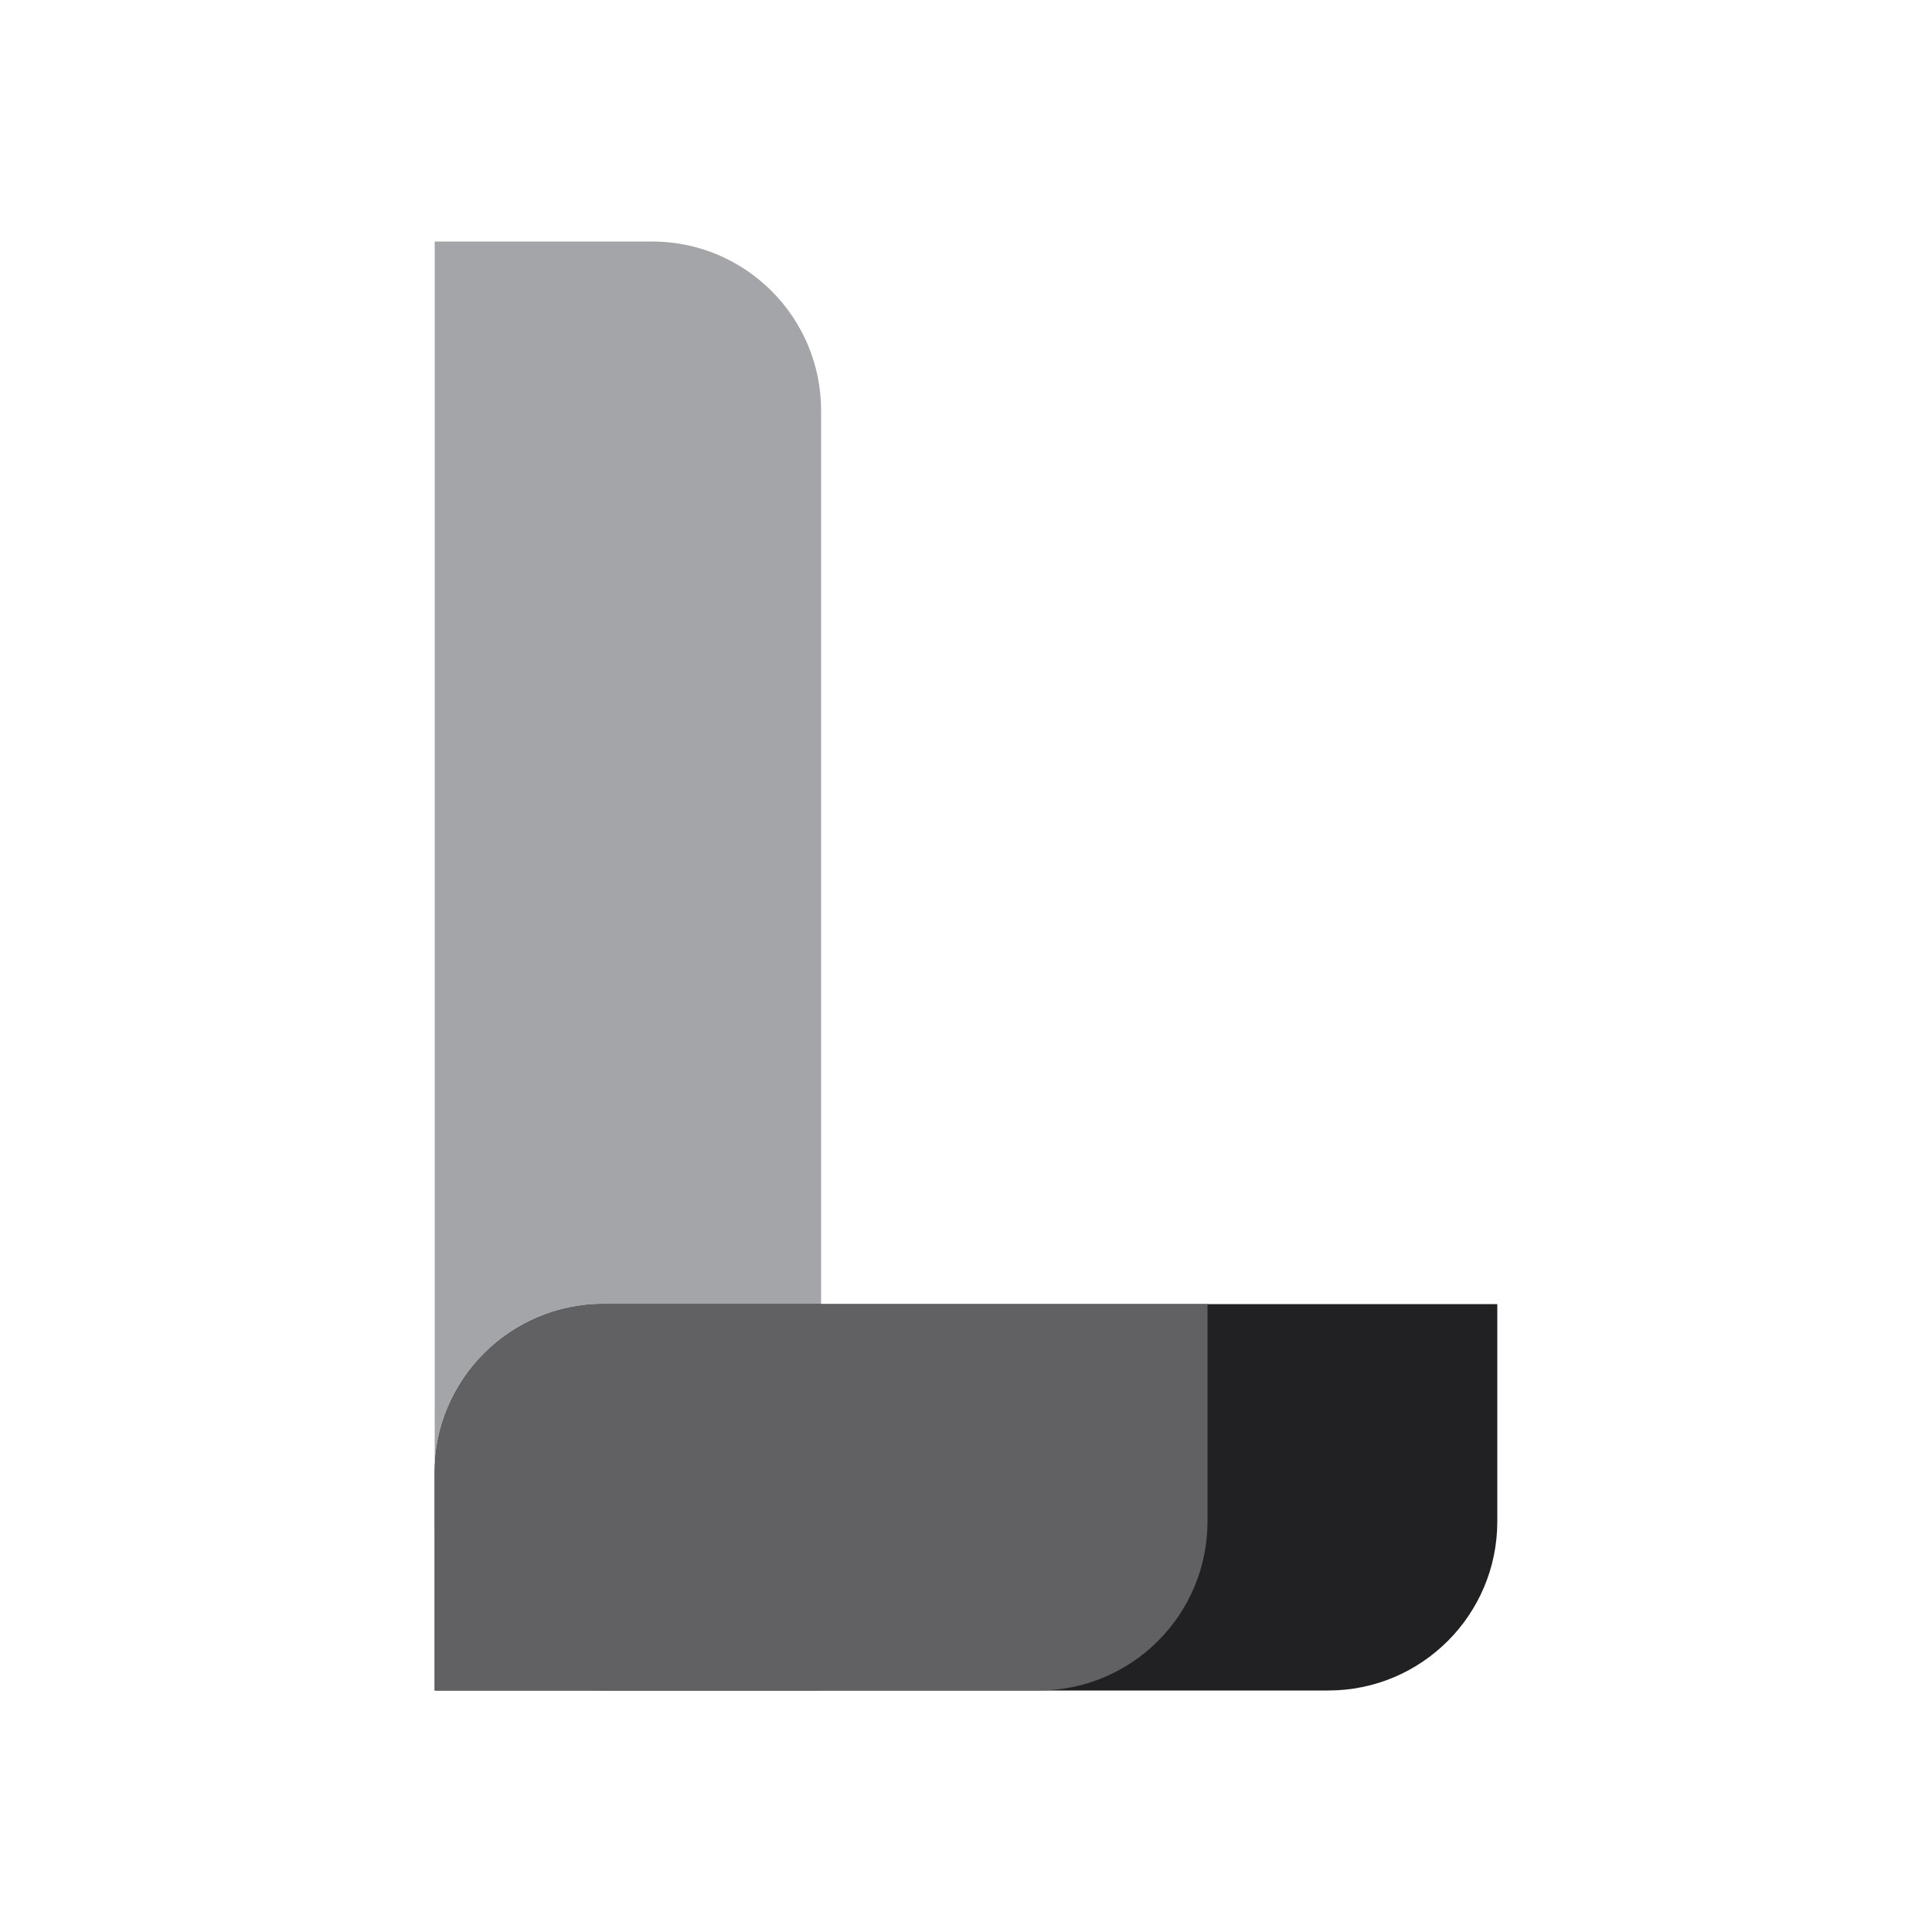 <svg xmlns="http://www.w3.org/2000/svg" version="1.1" xmlns:xlink="http://www.w3.org/1999/xlink" xmlns:svgjs="http://svgjs.dev/svgjs" width="1000" height="1000"><style>
    #light-icon {
      display: inline;
    }
    #dark-icon {
      display: none;
    }

    @media (prefers-color-scheme: dark) {
      #light-icon {
        display: none;
      }
      #dark-icon {
        display: inline;
      }
    }
  </style><g id="light-icon"><svg xmlns="http://www.w3.org/2000/svg" version="1.1" xmlns:xlink="http://www.w3.org/1999/xlink" xmlns:svgjs="http://svgjs.dev/svgjs" width="1000" height="1000"><g><g transform="matrix(2.5,0,0,2.5,0,0)"><svg xmlns="http://www.w3.org/2000/svg" version="1.1" xmlns:xlink="http://www.w3.org/1999/xlink" xmlns:svgjs="http://svgjs.dev/svgjs" width="400" height="400"><svg width="400" height="400" viewBox="0 0 400 400" fill="none" xmlns="http://www.w3.org/2000/svg">
<path d="M135 50C154.33 50 170 65.67 170 85L170 350L125 350C105.67 350 90 334.33 90 315L90 50L135 50Z" fill="#A4A5A9"></path>
<path d="M310 315C310 334.33 294.33 350 275 350L90 350L90 305C90 285.67 105.67 270 125 270L310 270L310 315Z" fill="#212123"></path>
<path d="M250 315C250 334.33 234.33 350 215 350L90 350L90 305C90 285.67 105.67 270 125 270L250 270L250 315Z" fill="#616163"></path>
</svg></svg></g></g></svg></g><g id="dark-icon"><svg xmlns="http://www.w3.org/2000/svg" version="1.1" xmlns:xlink="http://www.w3.org/1999/xlink" xmlns:svgjs="http://svgjs.dev/svgjs" width="1000" height="1000"><g><g transform="matrix(2.5,0,0,2.5,0,0)"><svg xmlns="http://www.w3.org/2000/svg" version="1.1" xmlns:xlink="http://www.w3.org/1999/xlink" xmlns:svgjs="http://svgjs.dev/svgjs" width="400" height="400"><svg width="400" height="400" viewBox="0 0 400 400" fill="none" xmlns="http://www.w3.org/2000/svg">
<path d="M135 50C154.33 50 170 65.67 170 85L170 350L125 350C105.67 350 90 334.33 90 315L90 50L135 50Z" fill="#949599"></path>
<path d="M310 315C310 334.33 294.33 350 275 350L90 350L90 305C90 285.67 105.67 270 125 270L310 270L310 315Z" fill="#F6F6F6"></path>
<path d="M250 315C250 334.33 234.33 350 215 350L90 350L90 305C90 285.67 105.67 270 125 270L250 270L250 315Z" fill="#BCBDC1"></path>
</svg></svg></g></g></svg></g></svg>
